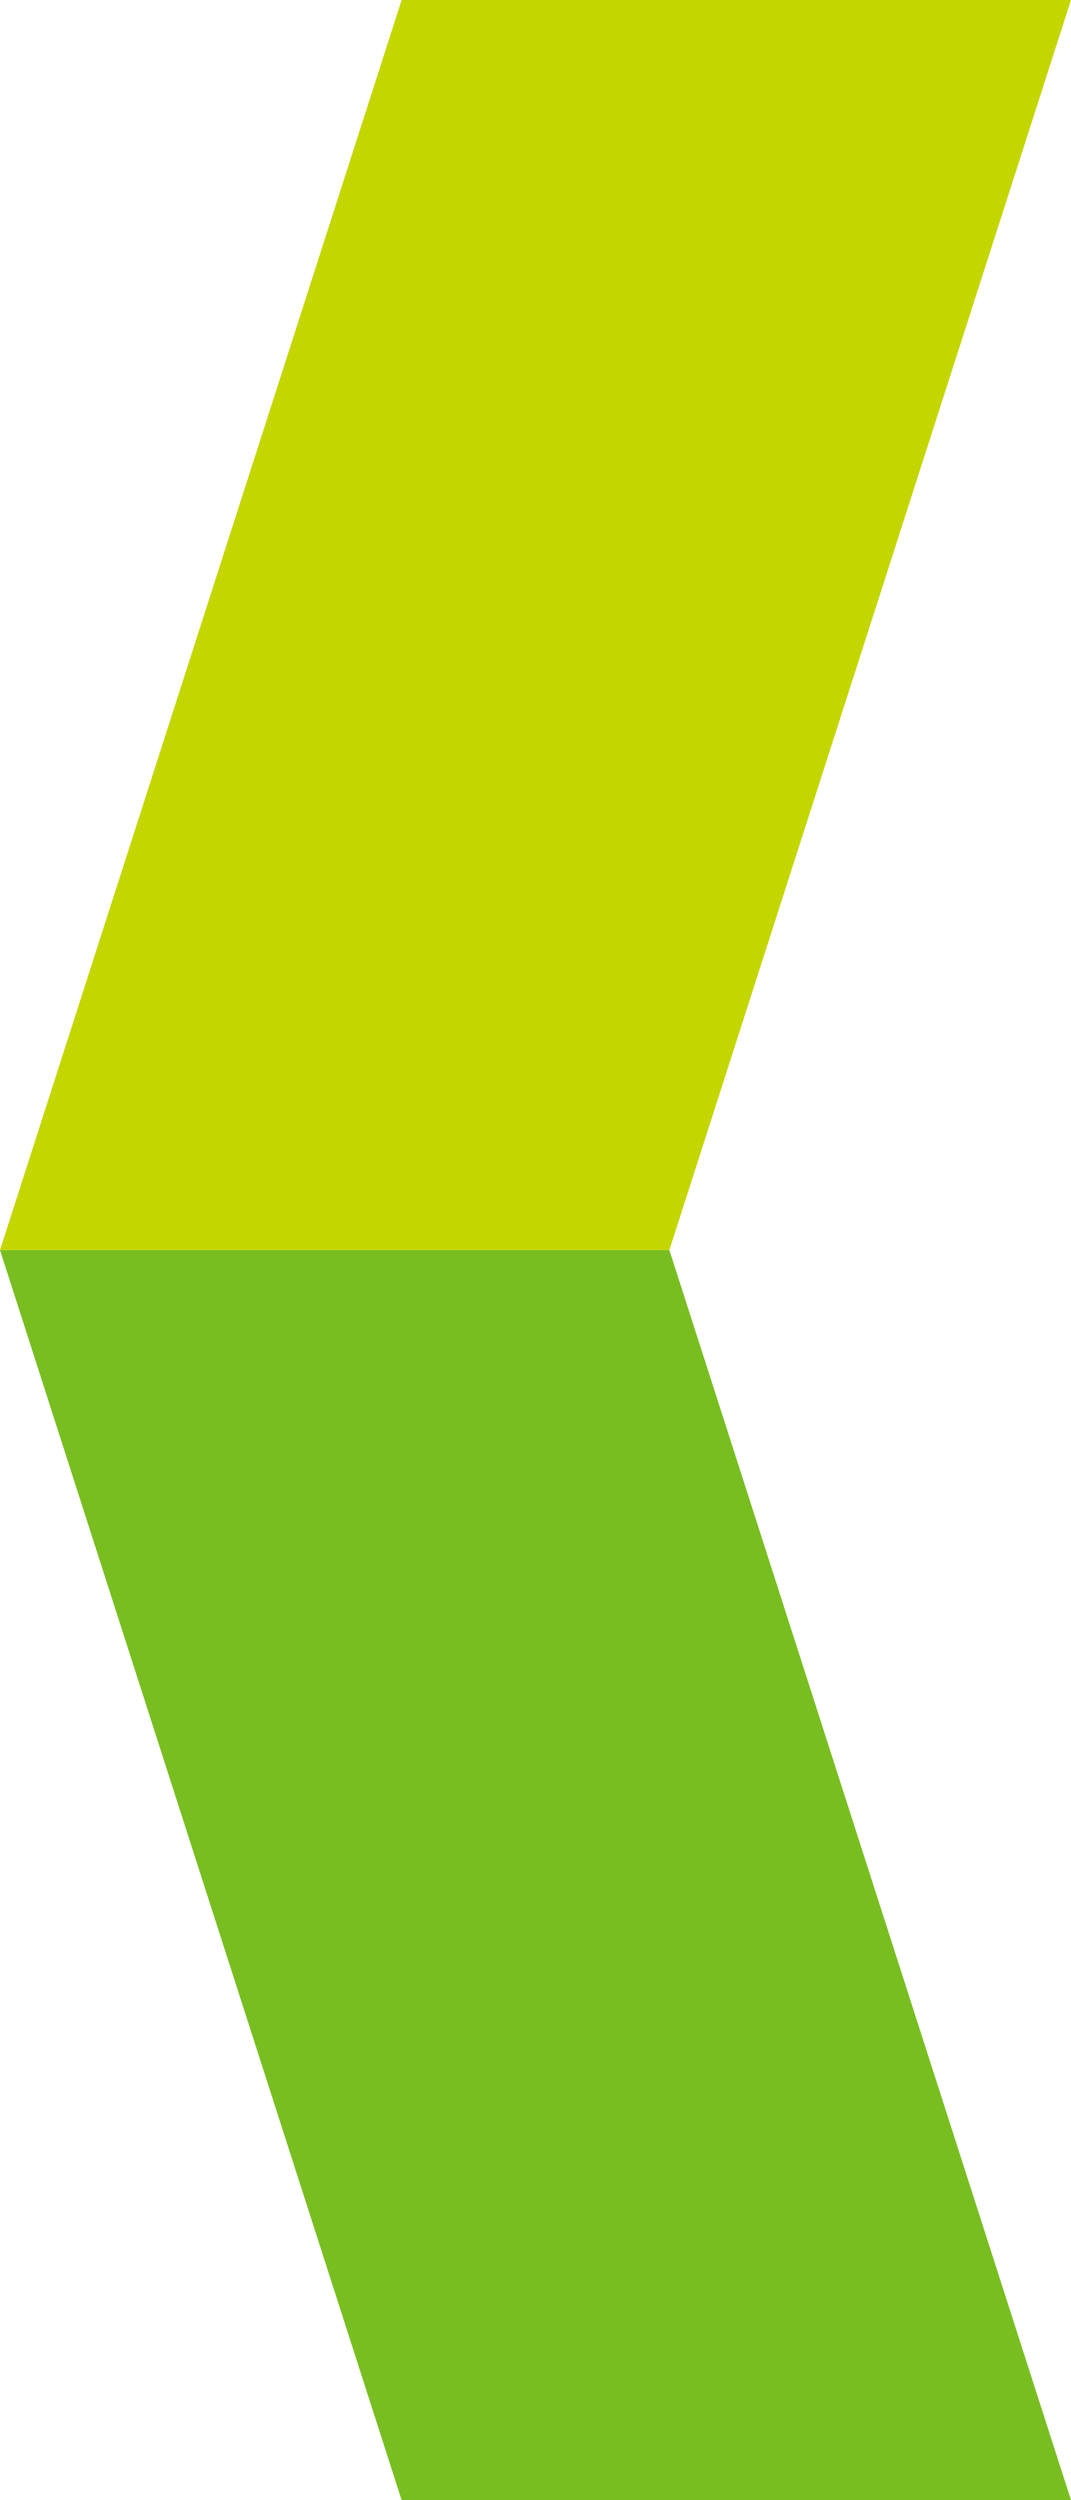 <svg width="12" height="28" viewBox="0 0 12 28" fill="none" xmlns="http://www.w3.org/2000/svg">
<path d="M4.5 28L12 28L7.5 14L1.22392e-06 14L4.5 28Z" fill="#78BE20"/>
<path d="M7.5 14L0 14L4.5 3.93402e-07L12 1.04907e-06L7.5 14Z" fill="#C4D600"/>
</svg>
